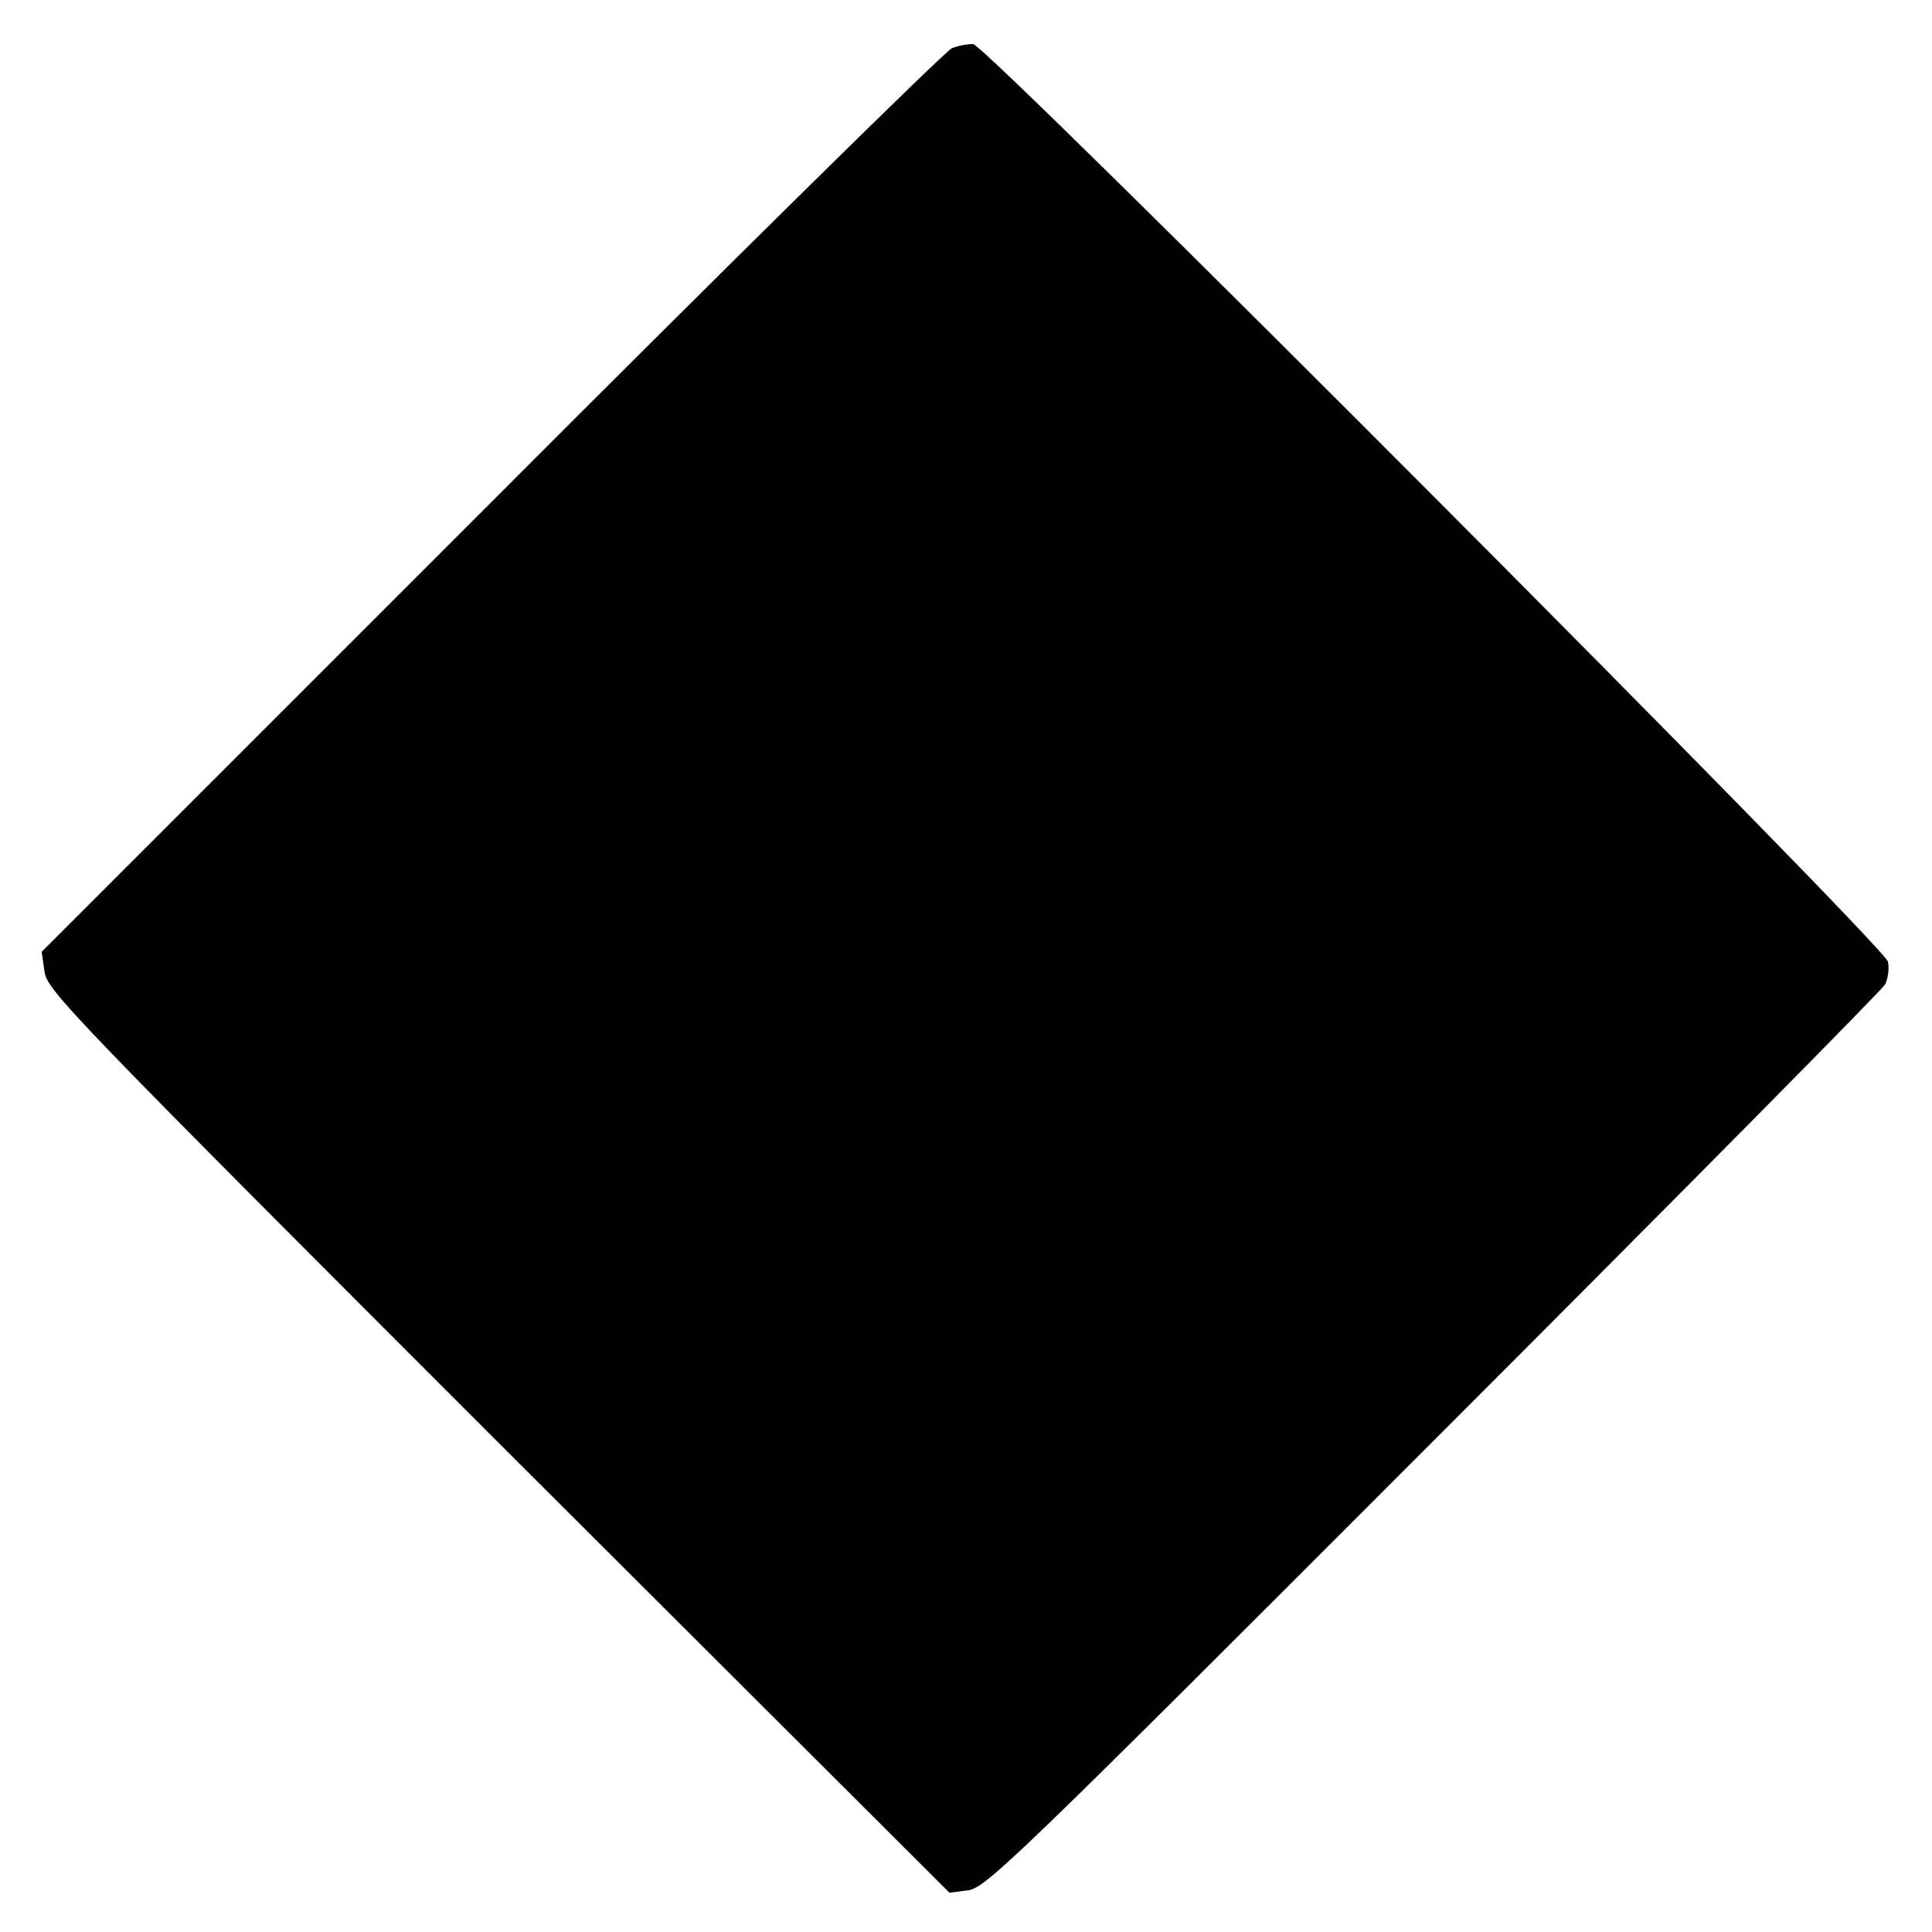 <?xml version="1.0" standalone="no"?>
<!DOCTYPE svg PUBLIC "-//W3C//DTD SVG 20010904//EN"
 "http://www.w3.org/TR/2001/REC-SVG-20010904/DTD/svg10.dtd">
<svg version="1.0" xmlns="http://www.w3.org/2000/svg"
 width="408pt" height="408pt" viewBox="0 0 408 408"
 preserveAspectRatio="xMidYMid meet">
<g transform="translate(0,408) scale(0.1,-0.1)"
fill="#000000" stroke="none">
<path d="M2010 3978 c-13 -5 -451 -436 -973 -959 l-949 -949 6 -42 c6 -40 51
-87 958 -994 l953 -951 39 5 c37 4 102 67 982 948 519 519 948 953 955 965 6
12 9 33 6 48 -7 34 -1903 1936 -1932 1938 -11 0 -31 -3 -45 -9z"/>
</g>
</svg>
